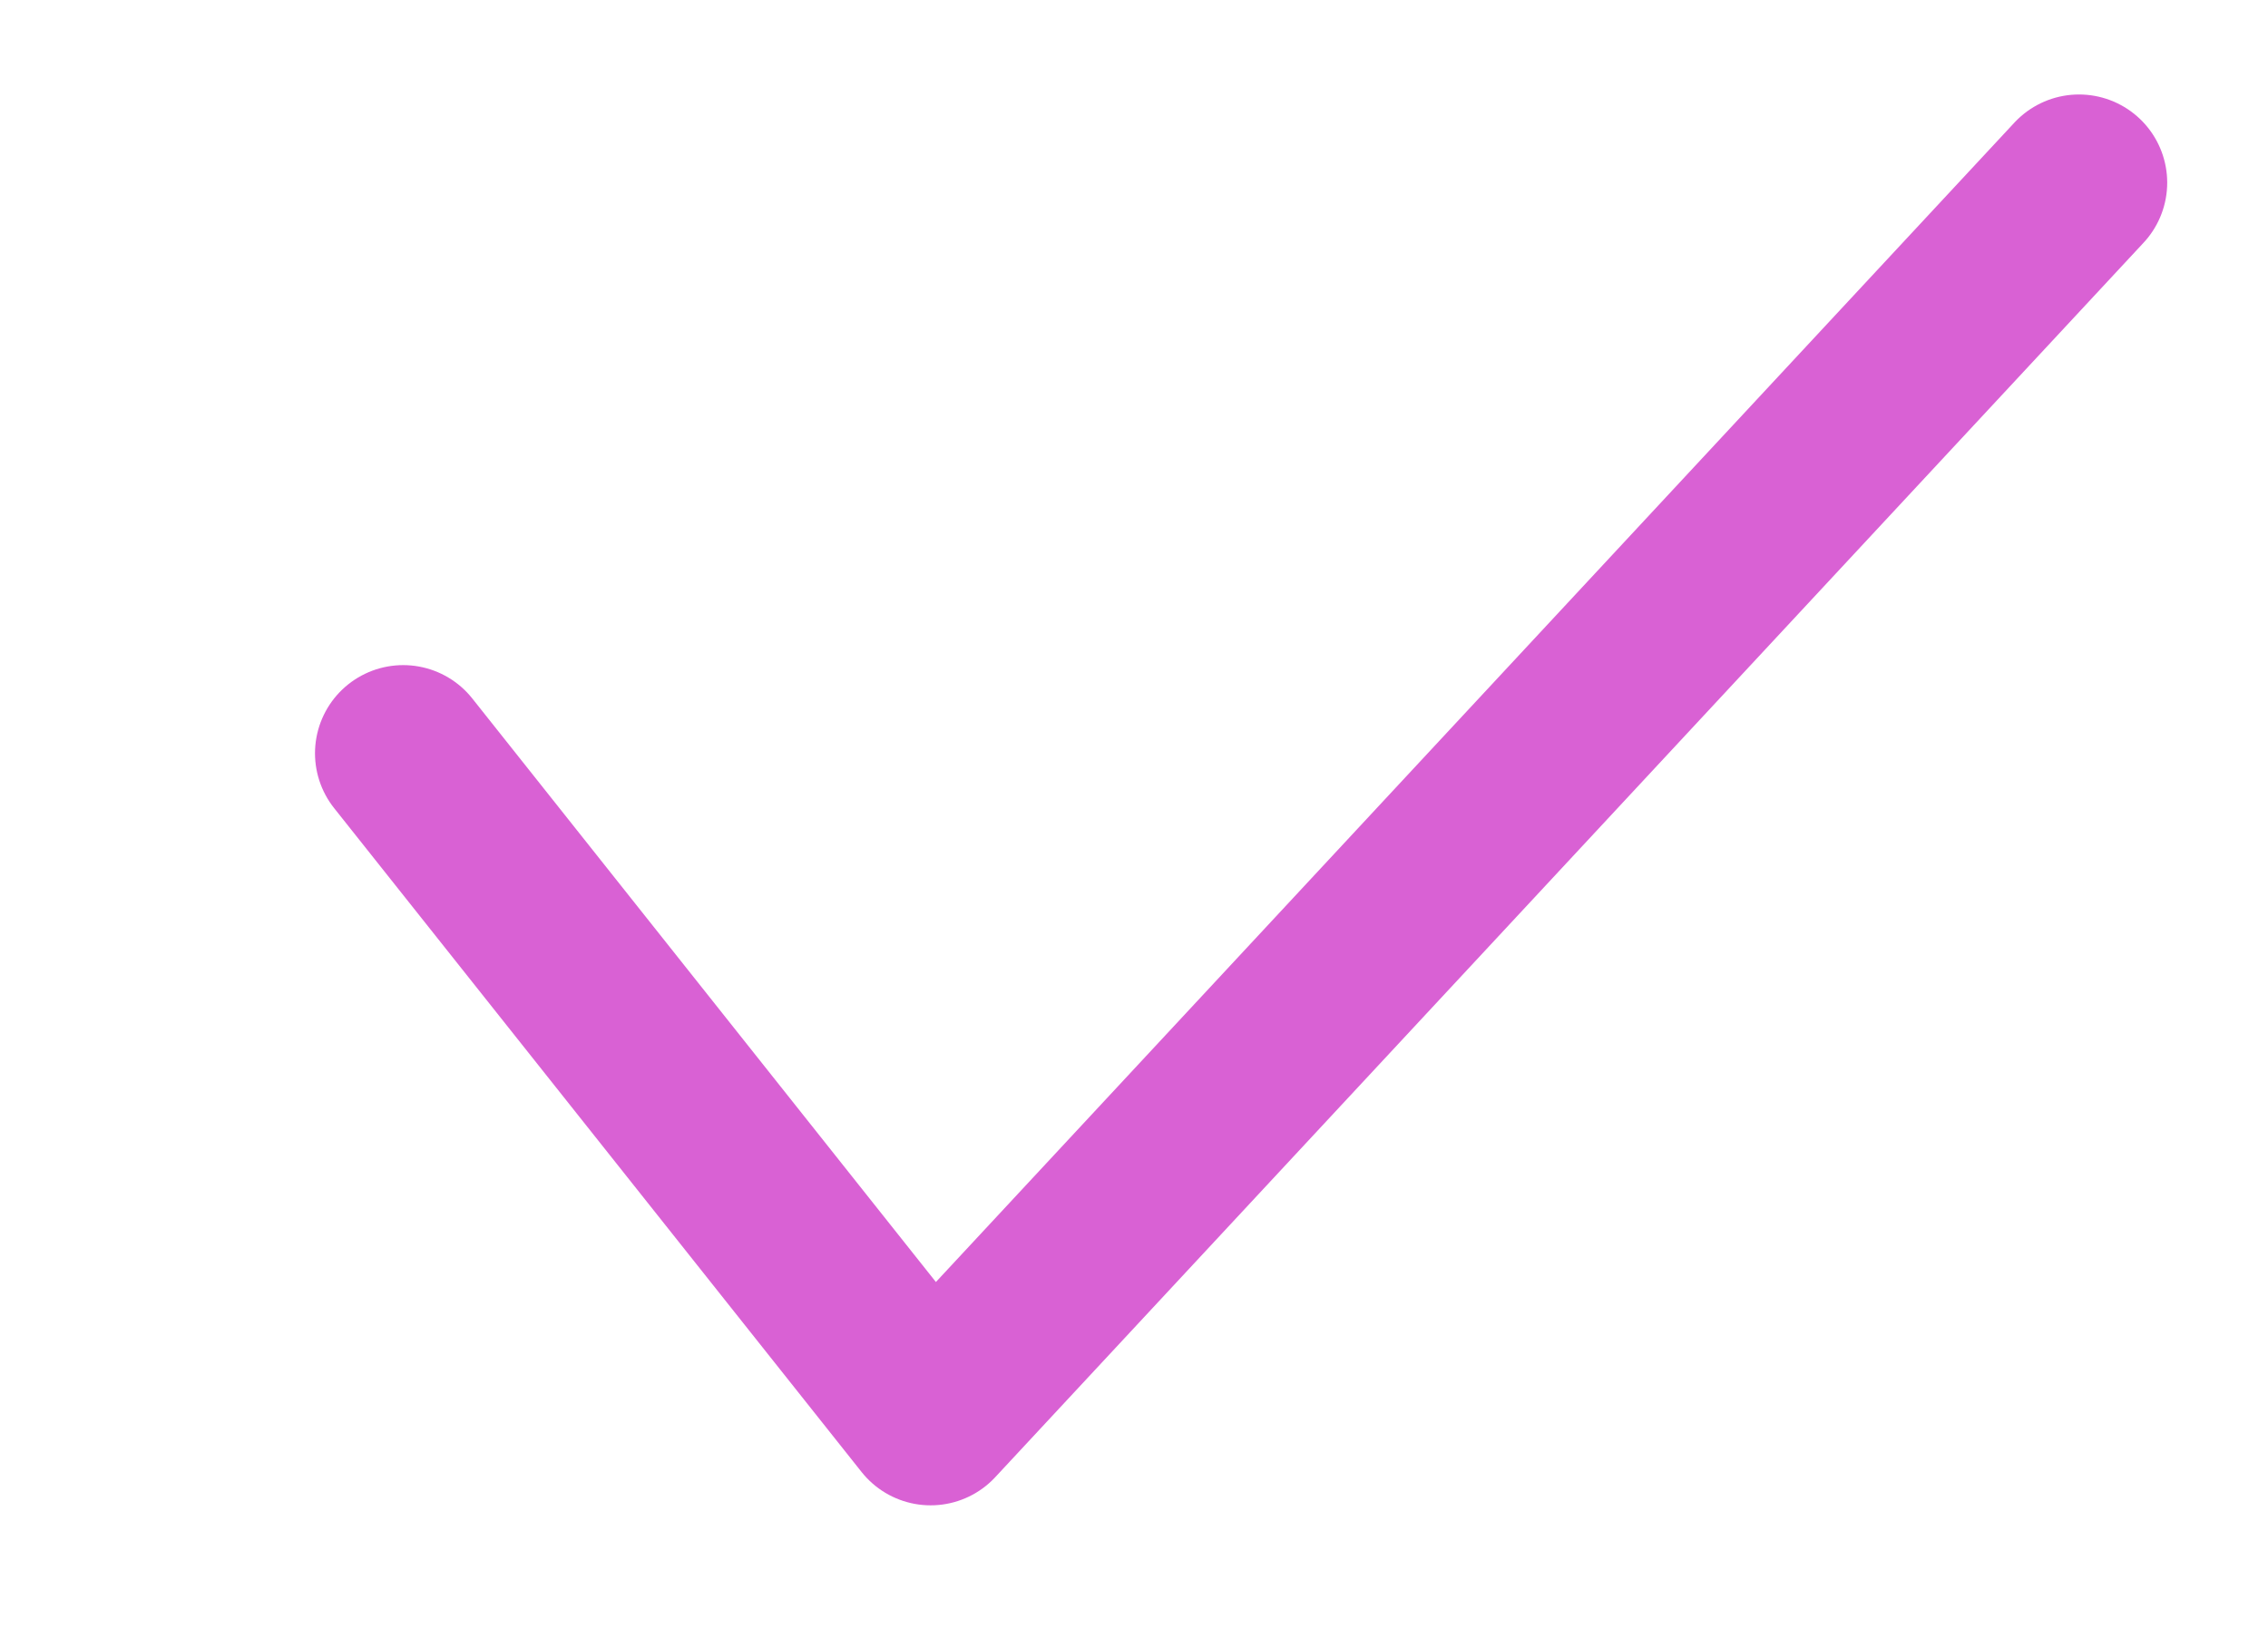 <svg width="18" height="13" viewBox="0 0 18 13" fill="none" xmlns="http://www.w3.org/2000/svg">
<path d="M3.2 5.98L7.386 11.25L16.5 1.45" stroke="#D961D4" stroke-width="1.4" stroke-miterlimit="10" stroke-linecap="round" stroke-linejoin="round"/>
</svg>

